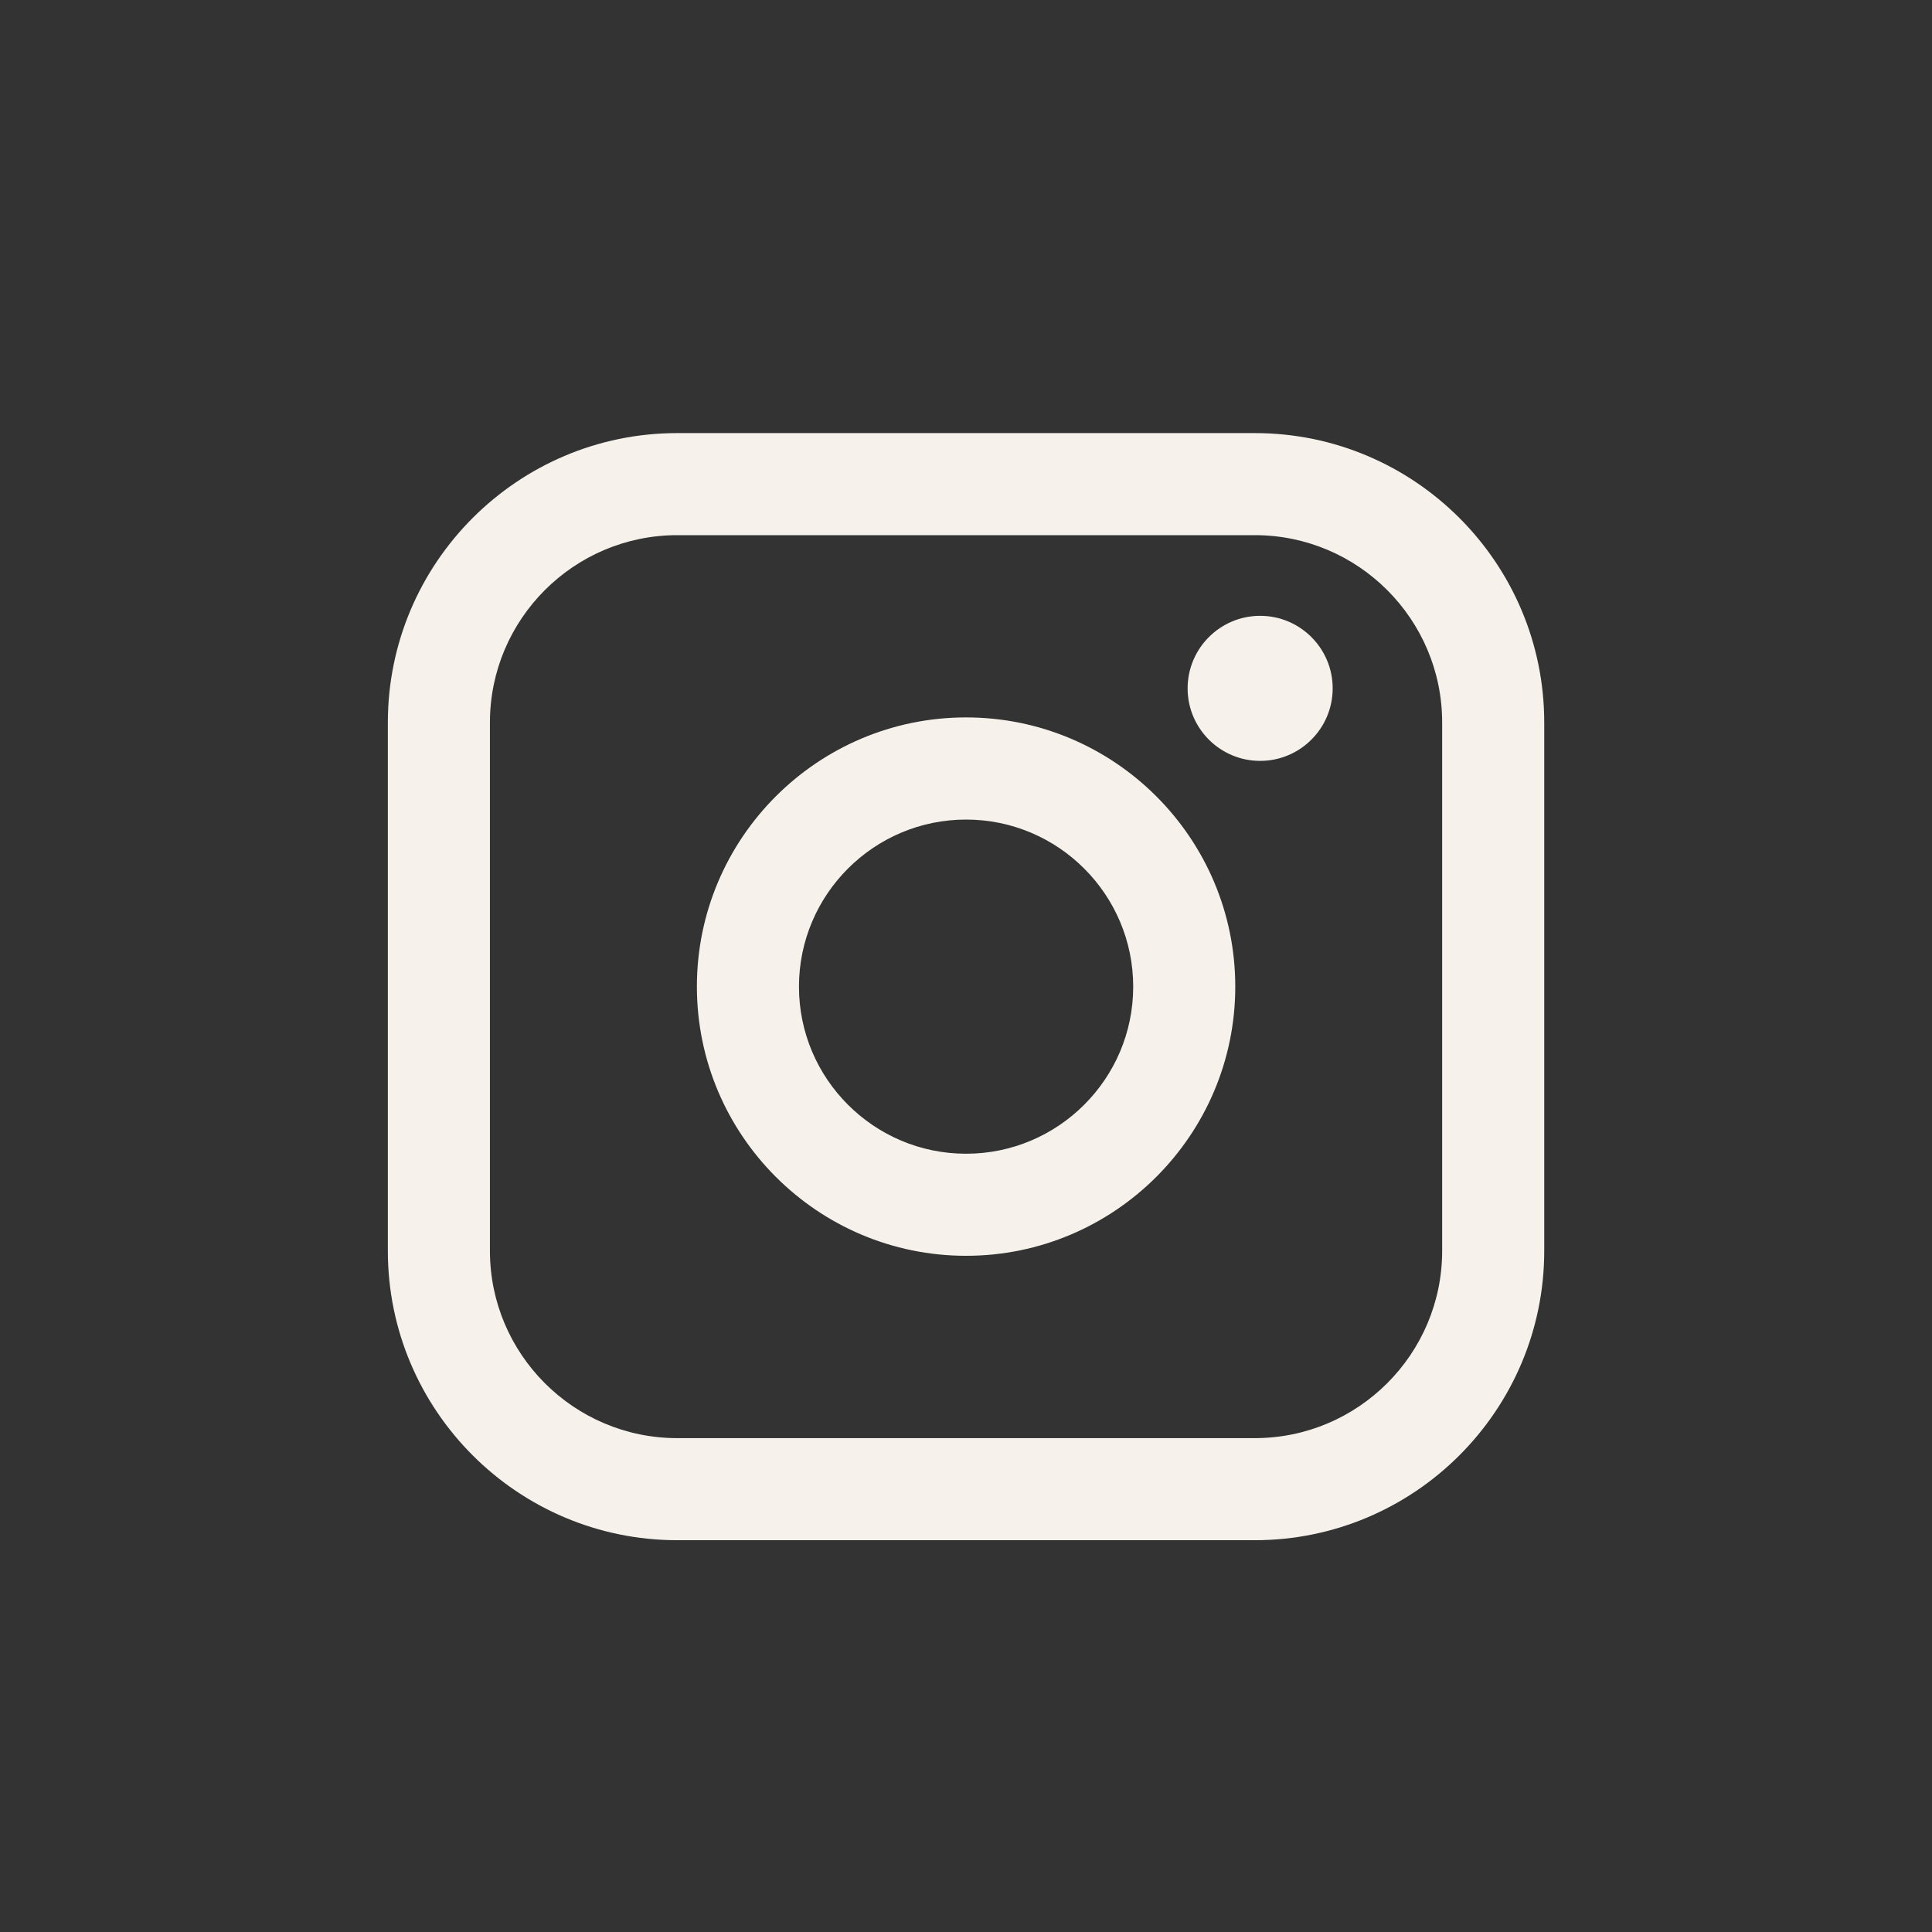 <svg width="24" height="24" viewBox="0 0 24 24" fill="none" xmlns="http://www.w3.org/2000/svg">
<rect x="0" y="0" width="24" height="24" fill="#333333" stroke="none"/>
<path d="M15.588 5.38H8.413C6.431 5.38 4.818 6.992 4.818 8.975V15.539C4.818 17.521 6.431 19.133 8.413 19.133H15.588C17.57 19.133 19.183 17.521 19.183 15.539V8.975C19.183 6.992 17.57 5.38 15.588 5.38ZM6.086 8.975C6.086 7.692 7.13 6.648 8.413 6.648H15.588C16.871 6.648 17.915 7.692 17.915 8.975V15.539C17.915 16.821 16.871 17.865 15.588 17.865H8.413C7.13 17.865 6.086 16.821 6.086 15.539V8.975Z" fill="#F6F1EB"/>
<path d="M12.001 15.6C13.844 15.6 15.345 14.1 15.345 12.256C15.345 10.412 13.845 8.912 12.001 8.912C10.157 8.912 8.657 10.412 8.657 12.256C8.657 14.1 10.157 15.6 12.001 15.6ZM12.001 10.181C13.146 10.181 14.077 11.112 14.077 12.257C14.077 13.401 13.146 14.332 12.001 14.332C10.856 14.332 9.925 13.401 9.925 12.257C9.925 11.112 10.856 10.181 12.001 10.181Z" fill="#F6F1EB"/>
<path d="M15.654 9.452C16.15 9.452 16.555 9.049 16.555 8.551C16.555 8.054 16.151 7.65 15.654 7.65C15.157 7.65 14.753 8.054 14.753 8.551C14.753 9.049 15.157 9.452 15.654 9.452Z" fill="#F6F1EB"/>
</svg>
